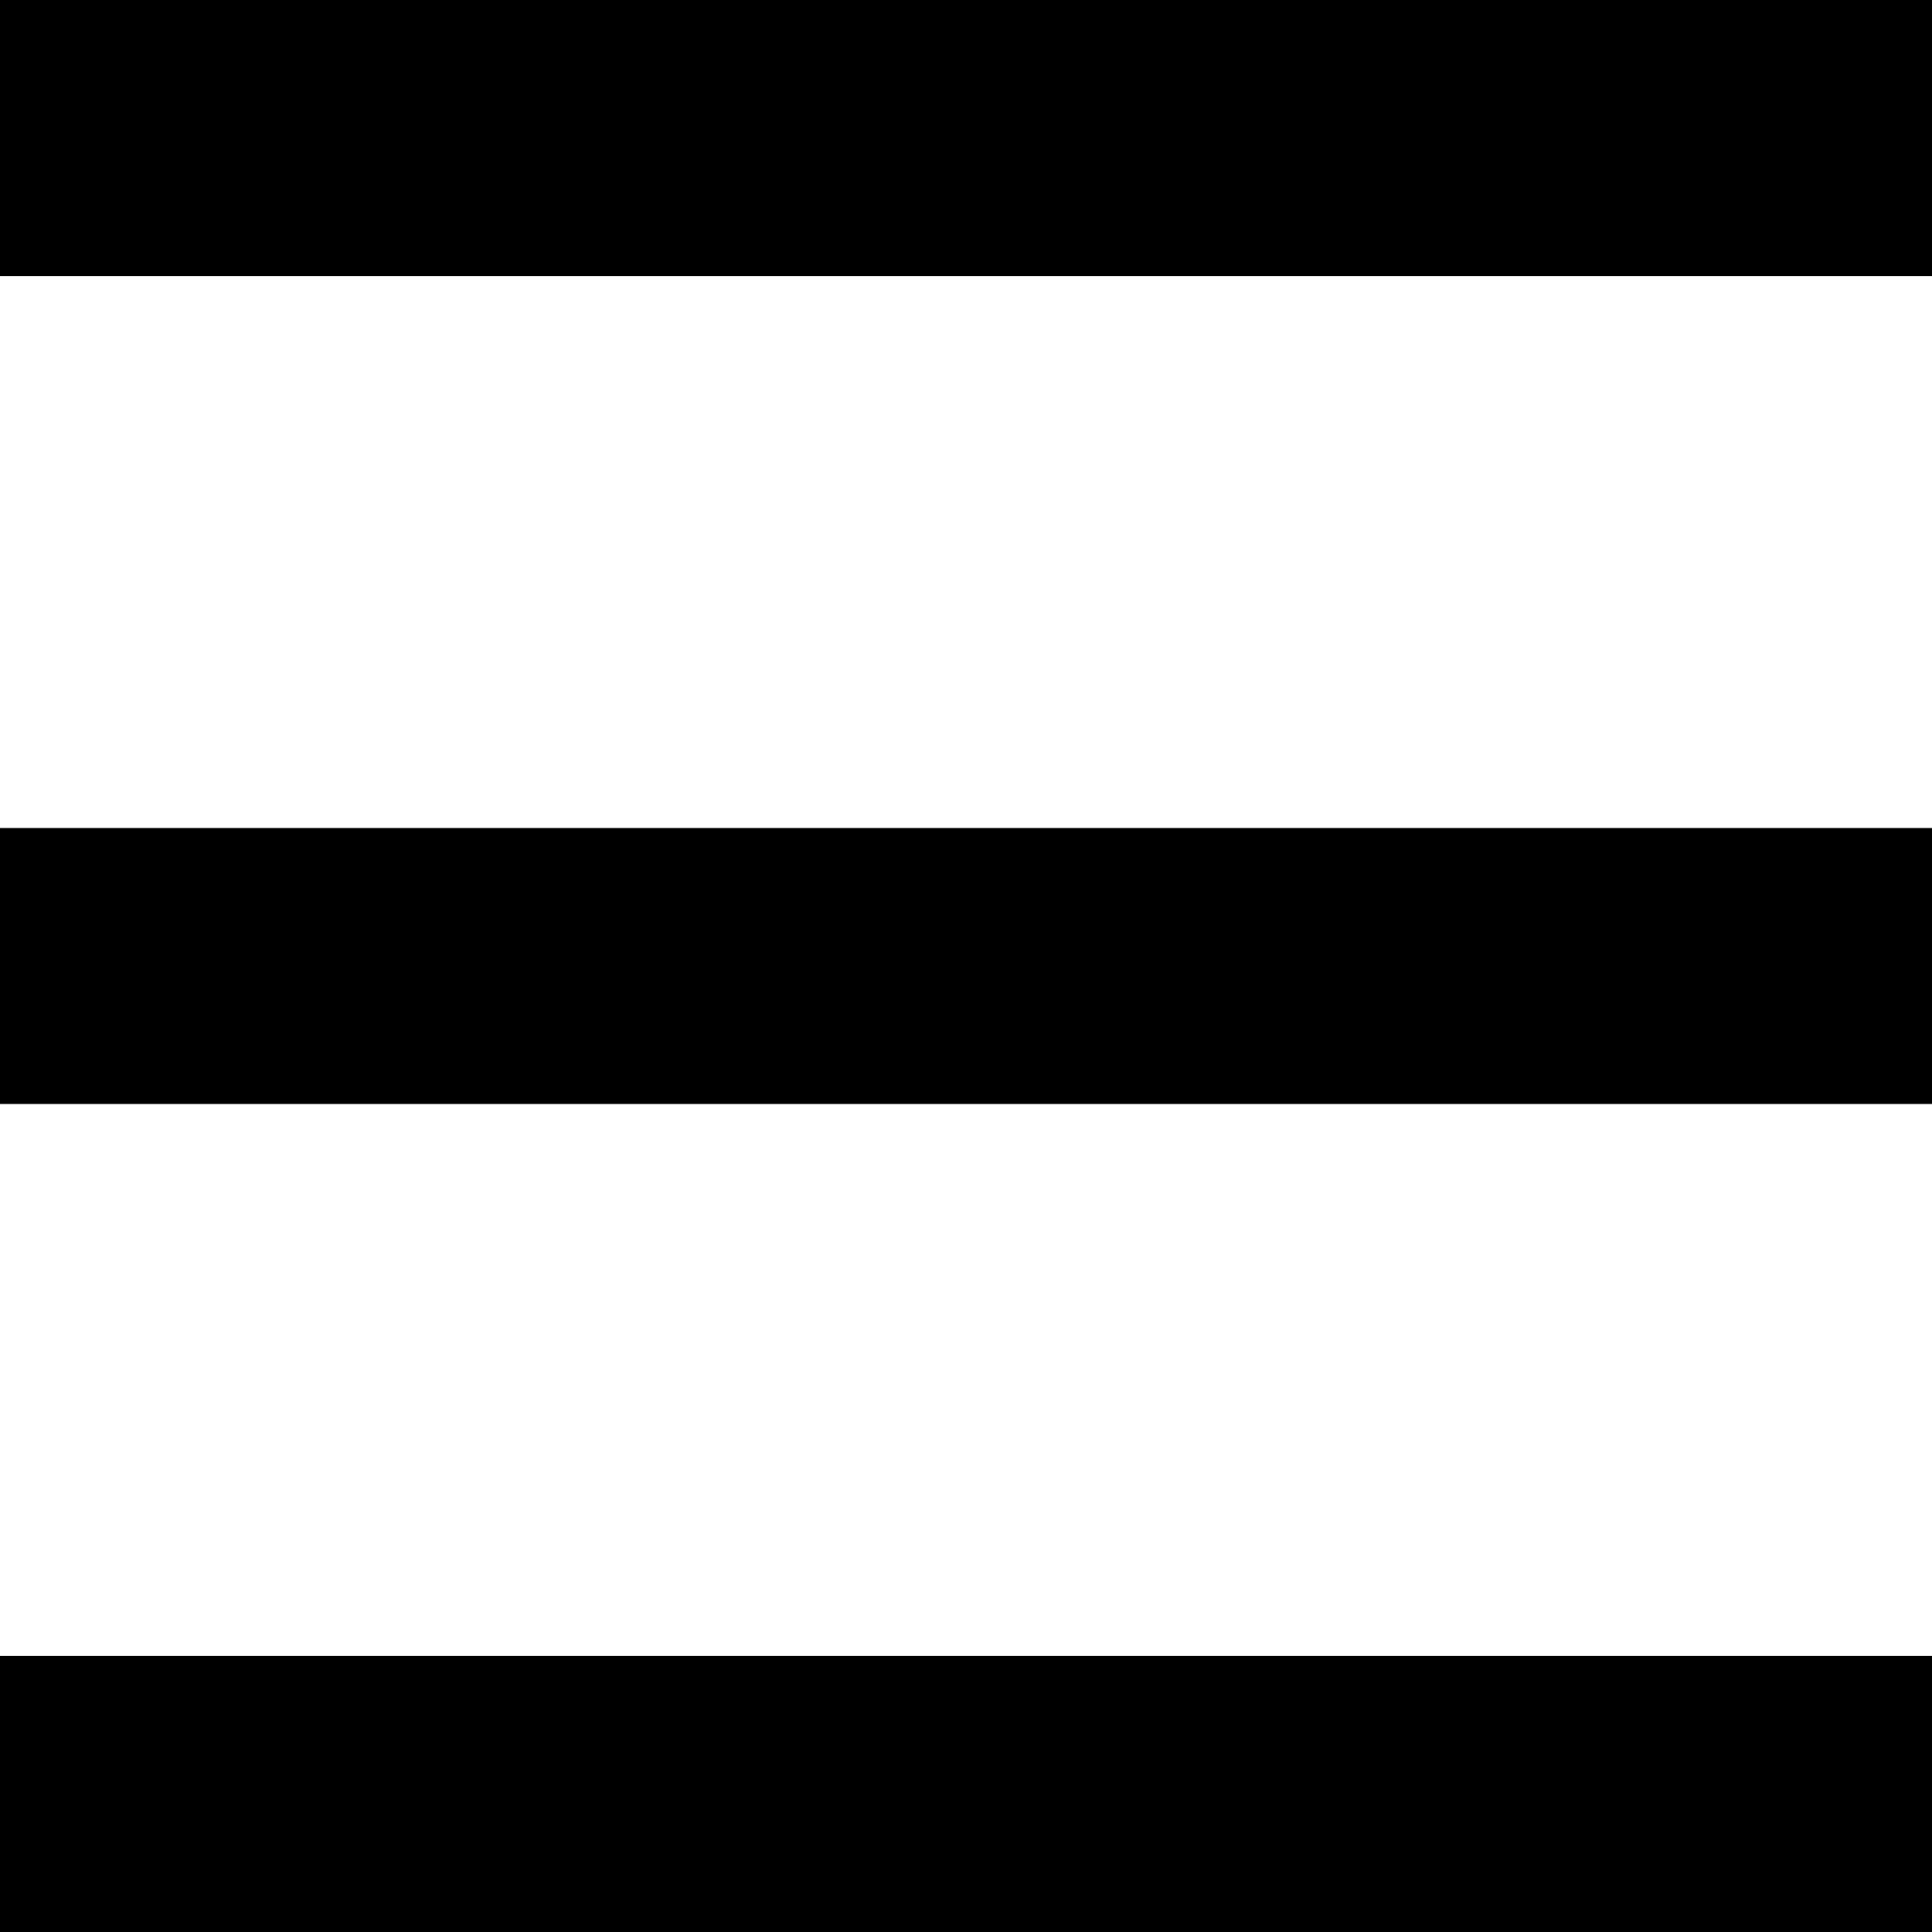 <?xml version="1.0" encoding="utf-8"?>
<!-- Generator: Adobe Illustrator 22.1.0, SVG Export Plug-In . SVG Version: 6.00 Build 0)  -->
<svg version="1.1" id="Layer_1" xmlns="http://www.w3.org/2000/svg" xmlns:xlink="http://www.w3.org/1999/xlink" x="0px" y="0px"
	 viewBox="0 0 14 14" style="enable-background:new 0 0 14 14;" xml:space="preserve">
<title>List view</title>
<desc>Created with Sketch.</desc>
<g id="Mobile-_x2F_-List-view">
	<g id="Group-45">
		<g id="Group-44">
			<g id="Group-43">
				<g id="Group-6">
					<rect id="Rectangle" y="6" width="14" height="2"/>
					<rect id="Rectangle-Copy-4" y="12" width="14" height="2"/>
					<rect id="Rectangle-Copy-5" width="14" height="2"/>
				</g>
			</g>
		</g>
	</g>
</g>
</svg>
